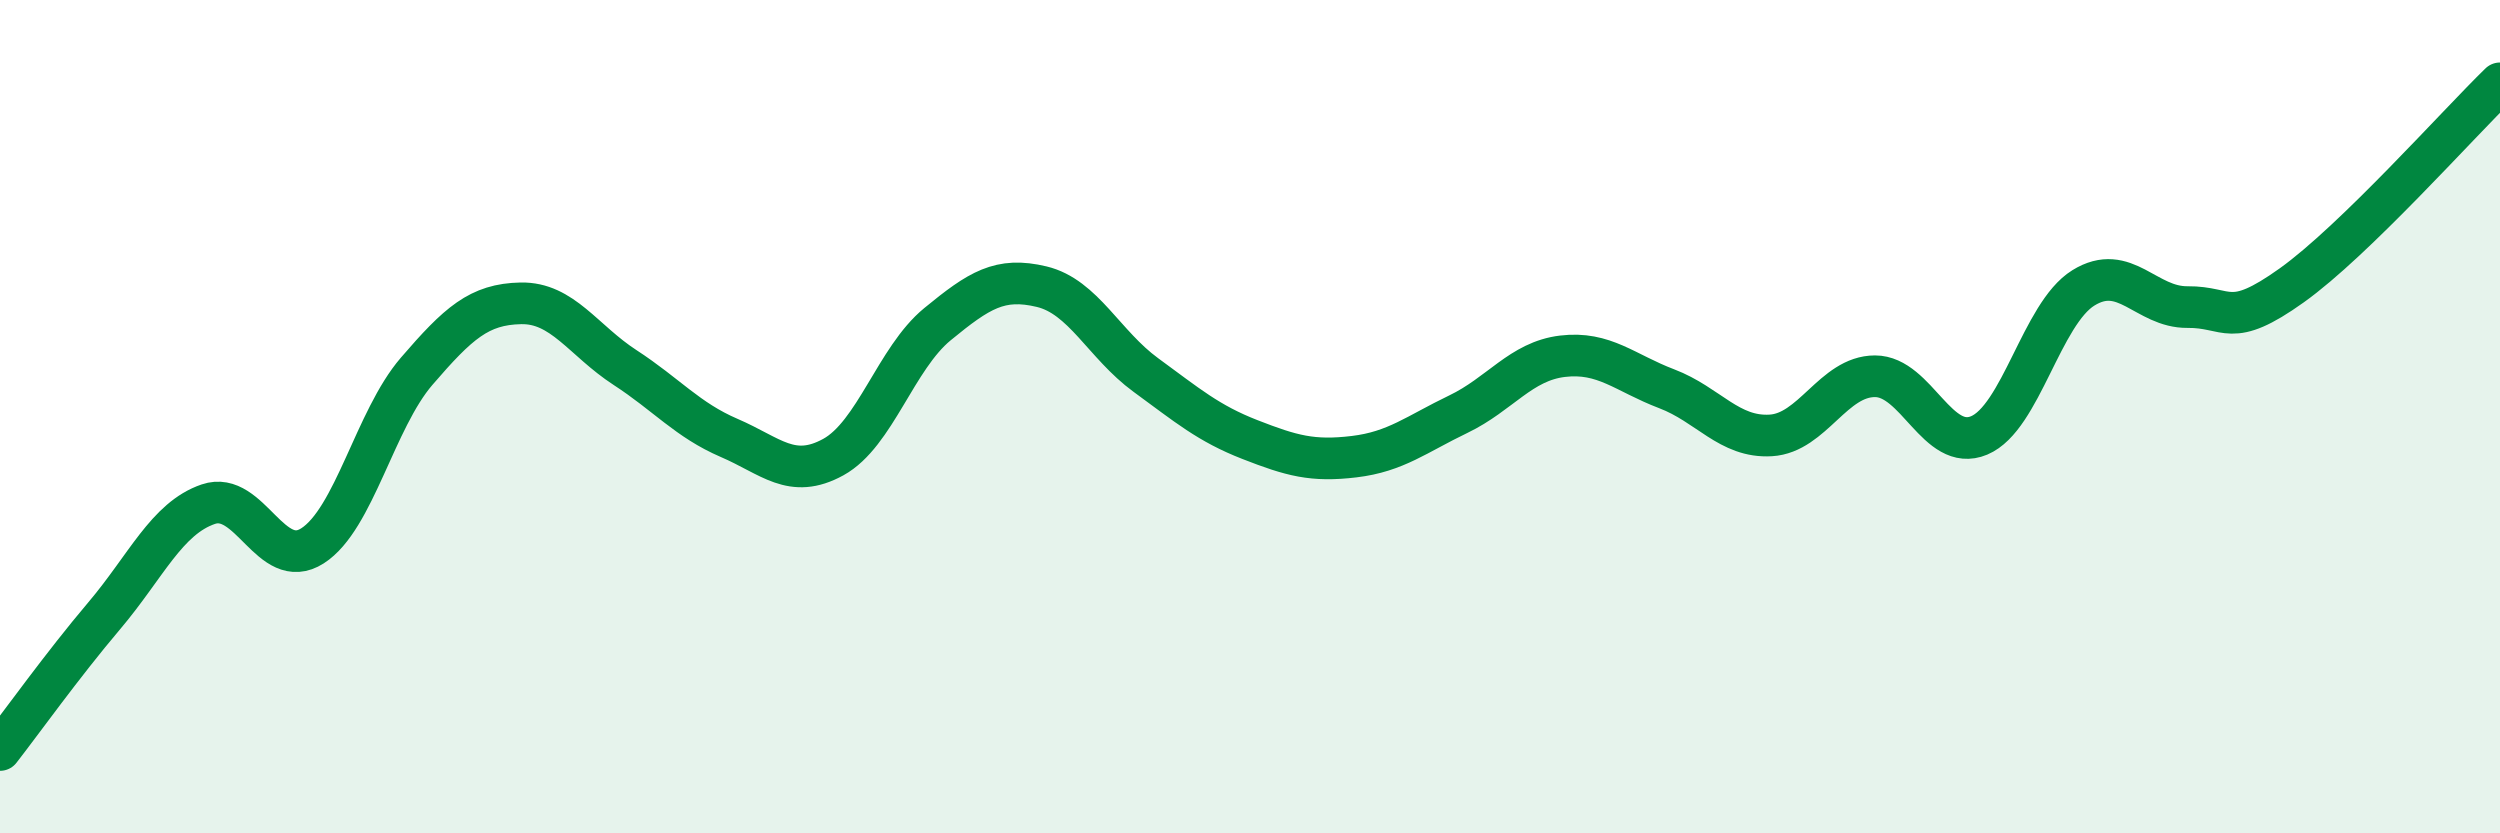 
    <svg width="60" height="20" viewBox="0 0 60 20" xmlns="http://www.w3.org/2000/svg">
      <path
        d="M 0,18 C 0.5,17.36 1.5,15.96 2.5,14.78 C 3.5,13.6 4,12.44 5,12.1 C 6,11.76 6.5,13.74 7.5,13.1 C 8.5,12.46 9,10.07 10,8.91 C 11,7.75 11.5,7.3 12.5,7.28 C 13.5,7.26 14,8.17 15,8.82 C 16,9.47 16.5,10.08 17.5,10.51 C 18.5,10.94 19,11.52 20,10.97 C 21,10.42 21.5,8.6 22.5,7.78 C 23.5,6.96 24,6.64 25,6.88 C 26,7.12 26.5,8.27 27.5,9 C 28.5,9.73 29,10.16 30,10.55 C 31,10.94 31.5,11.08 32.5,10.96 C 33.5,10.84 34,10.42 35,9.94 C 36,9.46 36.5,8.67 37.5,8.55 C 38.5,8.43 39,8.95 40,9.33 C 41,9.71 41.5,10.51 42.5,10.45 C 43.5,10.39 44,9.03 45,9.03 C 46,9.03 46.5,10.87 47.5,10.45 C 48.5,10.03 49,7.53 50,6.91 C 51,6.29 51.5,7.38 52.5,7.37 C 53.5,7.36 53.5,7.92 55,6.85 C 56.5,5.78 59,2.97 60,2L60 20L0 20Z"
        fill="#008740"
        opacity="0.1"
        stroke-linecap="round"
        stroke-linejoin="round"
      />
      <path
        d="M 0,18 C 0.5,17.36 1.5,15.96 2.5,14.78 C 3.5,13.6 4,12.44 5,12.1 C 6,11.76 6.5,13.74 7.5,13.1 C 8.5,12.46 9,10.07 10,8.91 C 11,7.75 11.5,7.3 12.5,7.28 C 13.5,7.26 14,8.17 15,8.82 C 16,9.47 16.5,10.08 17.5,10.51 C 18.5,10.94 19,11.52 20,10.97 C 21,10.42 21.5,8.6 22.5,7.78 C 23.5,6.96 24,6.64 25,6.88 C 26,7.12 26.5,8.27 27.5,9 C 28.5,9.73 29,10.16 30,10.55 C 31,10.94 31.5,11.08 32.5,10.96 C 33.5,10.84 34,10.42 35,9.94 C 36,9.46 36.5,8.67 37.5,8.55 C 38.5,8.43 39,8.95 40,9.33 C 41,9.71 41.5,10.51 42.5,10.45 C 43.5,10.39 44,9.03 45,9.03 C 46,9.03 46.5,10.87 47.5,10.45 C 48.5,10.03 49,7.53 50,6.91 C 51,6.29 51.5,7.38 52.5,7.37 C 53.5,7.36 53.5,7.92 55,6.85 C 56.5,5.78 59,2.97 60,2"
        stroke="#008740"
        stroke-width="1"
        fill="none"
        stroke-linecap="round"
        stroke-linejoin="round"
      />
    </svg>
  